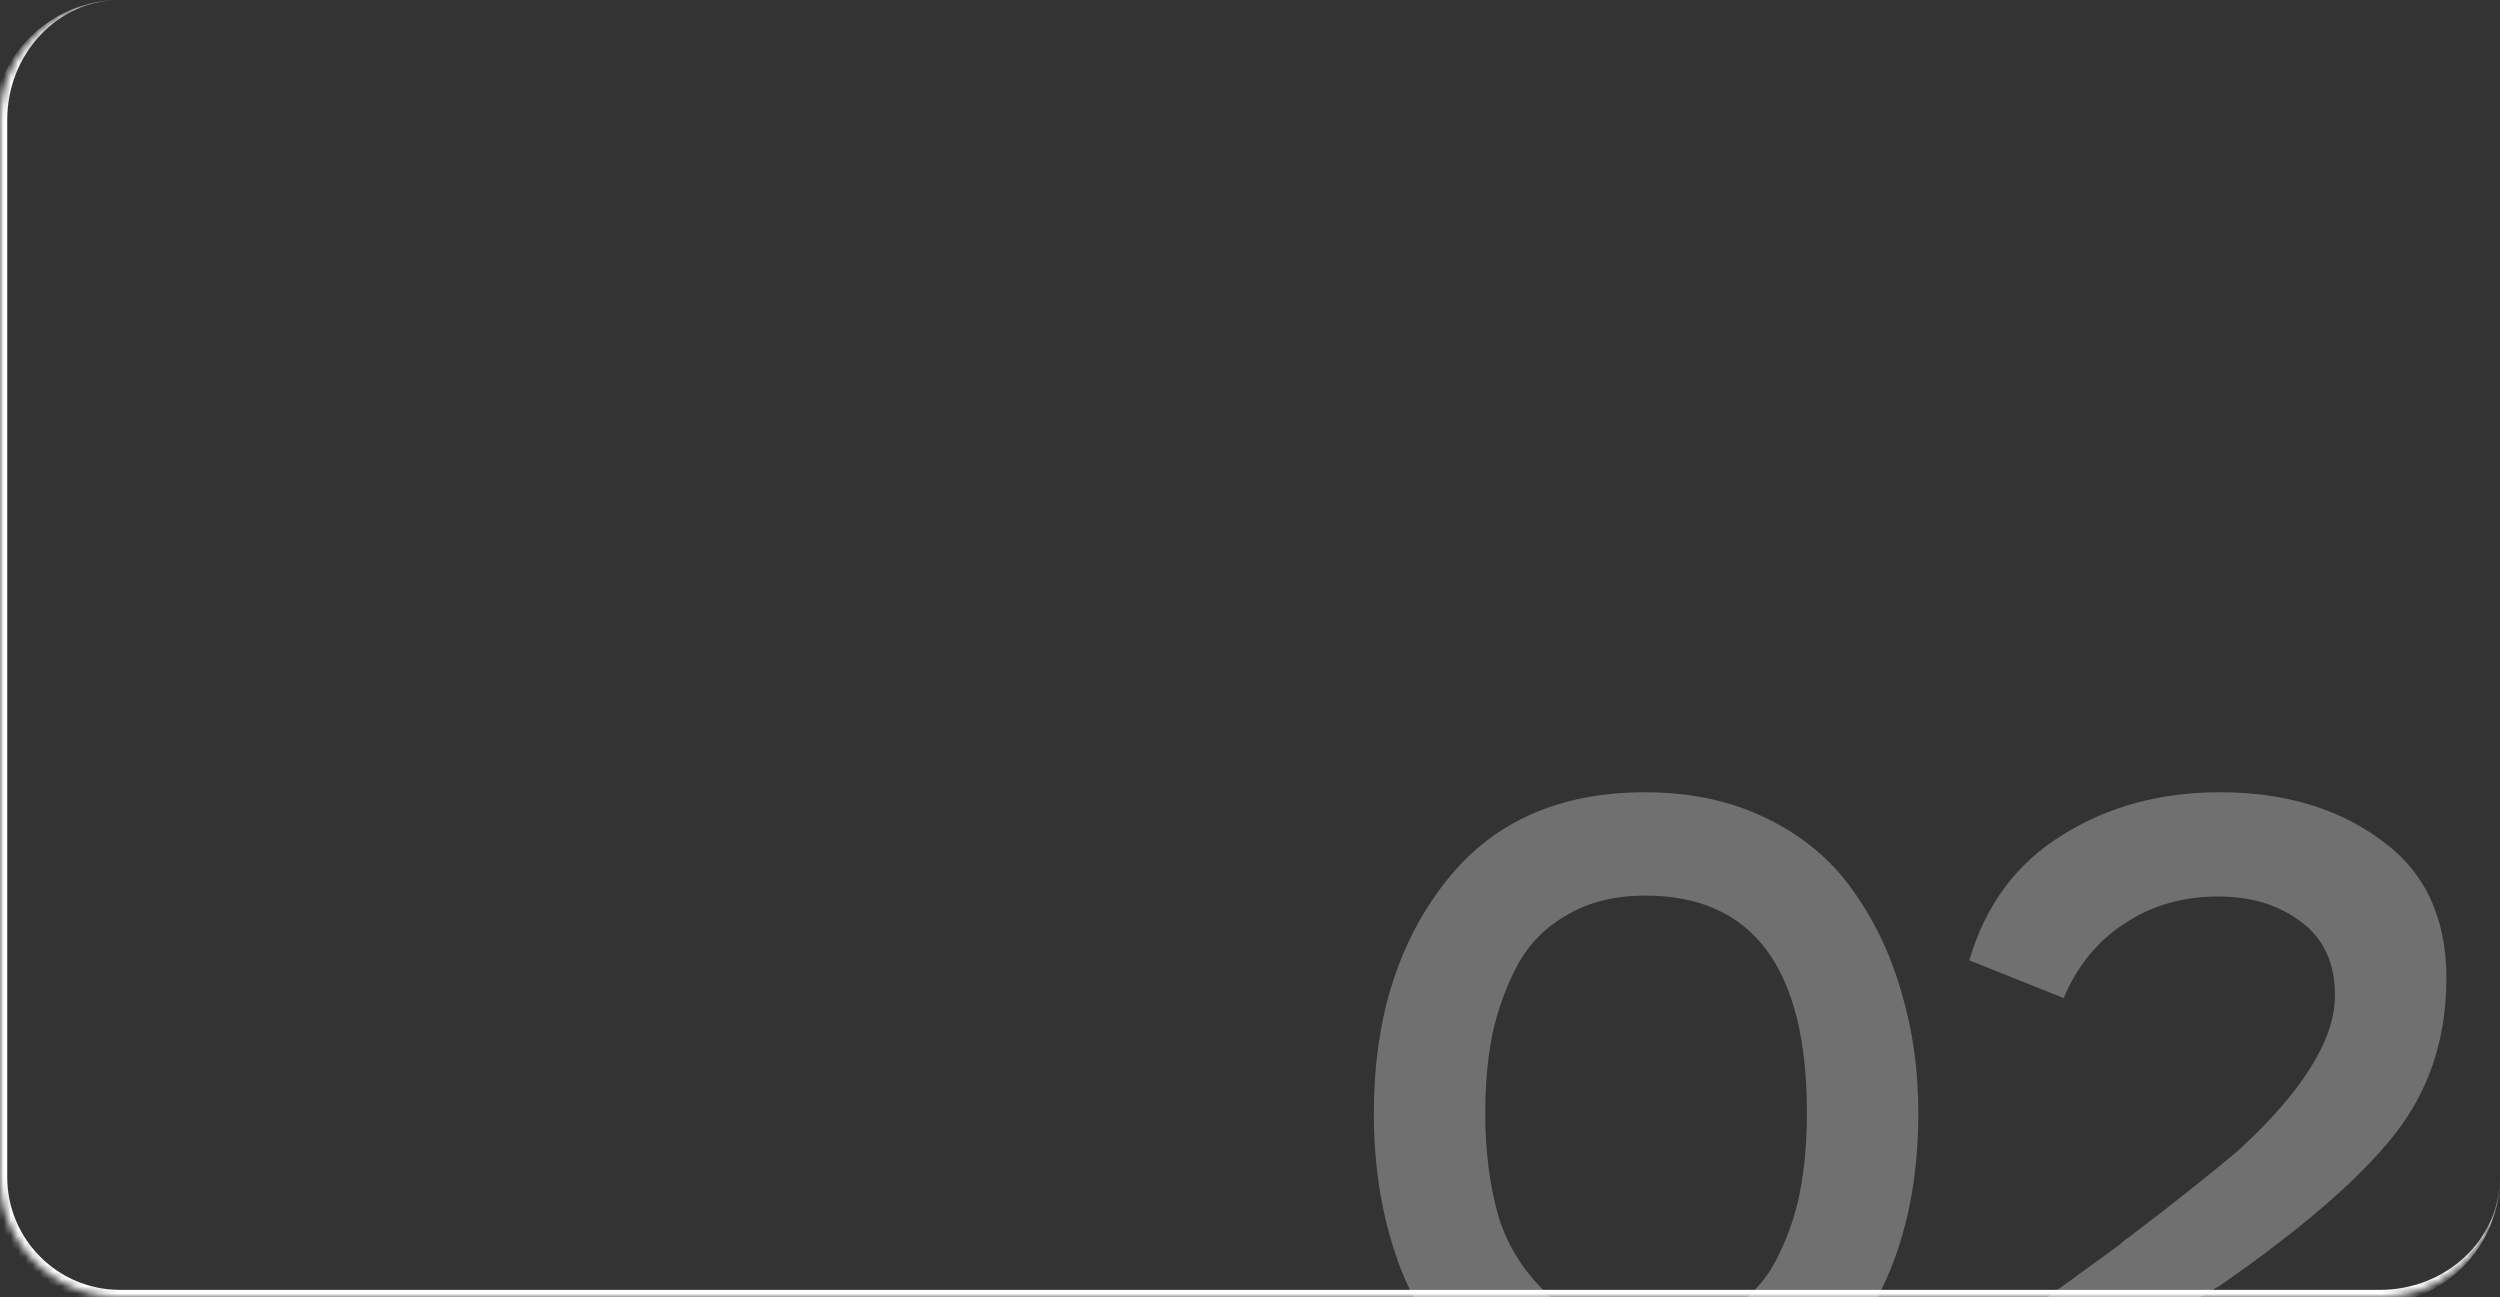 <?xml version="1.0" encoding="UTF-8"?> <svg xmlns="http://www.w3.org/2000/svg" width="345" height="179" viewBox="0 0 345 179" fill="none"><rect x="0" y="0" width="345" height="179" fill="#333333" stroke="none"/><g clip-path="url(#clip0_604_247)"><mask id="path-1-inside-1_604_247" fill="white"><path d="M0 16.563C0 7.415 7.415 0 16.563 0H328.437C337.585 0 345 7.415 345 16.563V162.437C345 171.585 337.585 179 328.437 179H16.563C7.415 179 0 171.585 0 162.437V16.563Z"></path></mask><path d="M189.588 153.6C189.588 140.869 192.812 130.329 199.26 121.98C205.708 113.548 214.967 109.332 227.036 109.332C233.319 109.332 238.899 110.531 243.776 112.928C248.736 115.325 252.704 118.632 255.68 122.848C258.656 126.981 260.888 131.652 262.376 136.86C263.947 142.068 264.732 147.648 264.732 153.6C264.732 166.413 261.508 176.995 255.06 185.344C248.695 193.693 239.436 197.868 227.284 197.868C218.935 197.868 211.825 195.76 205.956 191.544C200.169 187.245 195.995 181.872 193.432 175.424C190.869 168.893 189.588 161.619 189.588 153.6ZM204.964 153.6C204.964 158.891 205.584 163.685 206.824 167.984C208.147 172.2 210.544 175.879 214.016 179.02C217.488 182.079 221.911 183.608 227.284 183.608C231.5 183.608 235.096 182.781 238.072 181.128C241.131 179.392 243.445 177.036 245.016 174.06C246.587 171.084 247.703 167.943 248.364 164.636C249.025 161.329 249.356 157.651 249.356 153.6C249.356 133.595 241.916 123.592 227.036 123.592C222.903 123.592 219.348 124.46 216.372 126.196C213.396 127.849 211.081 130.164 209.428 133.14C207.857 136.116 206.7 139.299 205.956 142.688C205.295 145.995 204.964 149.632 204.964 153.6ZM284.781 137.728L271.761 132.52C273.993 124.915 278.251 119.169 284.533 115.284C290.816 111.316 298.091 109.332 306.357 109.332C315.203 109.332 322.601 111.523 328.553 115.904C334.588 120.203 337.605 126.568 337.605 135C337.605 143.267 335.249 150.417 330.537 156.452C325.743 162.569 317.683 169.555 306.357 177.408L296.437 183.112H340.333V197H273.001V185.964L292.593 171.704C293.007 171.291 293.42 170.96 293.833 170.712C299.703 166.248 304.704 162.28 308.837 158.808C317.765 150.624 322.229 143.473 322.229 137.356C322.229 132.892 320.659 129.503 317.517 127.188C314.459 124.873 310.656 123.716 306.109 123.716C301.232 123.716 296.933 124.956 293.213 127.436C289.493 129.833 286.683 133.264 284.781 137.728Z" fill="white" fill-opacity="0.3"></path></g><path d="M0 0H345H0ZM345 162.437C345 172.137 337.137 180 327.437 180H16.563C6.863 180 -1 172.137 -1 162.437H1C1 171.032 7.968 178 16.563 178H328.437C337.585 178 345 171.032 345 162.437ZM16.563 180C6.863 180 -1 172.137 -1 162.437V17.563C-1 7.863 6.863 0 16.563 0C7.968 0 1 7.415 1 16.563V162.437C1 171.032 7.968 178 16.563 178V180ZM345 0V179V0Z" fill="white" mask="url(#path-1-inside-1_604_247)"></path><defs><clipPath id="clip0_604_247"><path d="M0 16.563C0 7.415 7.415 0 16.563 0H328.437C337.585 0 345 7.415 345 16.563V162.437C345 171.585 337.585 179 328.437 179H16.563C7.415 179 0 171.585 0 162.437V16.563Z" fill="white"></path></clipPath></defs></svg> 